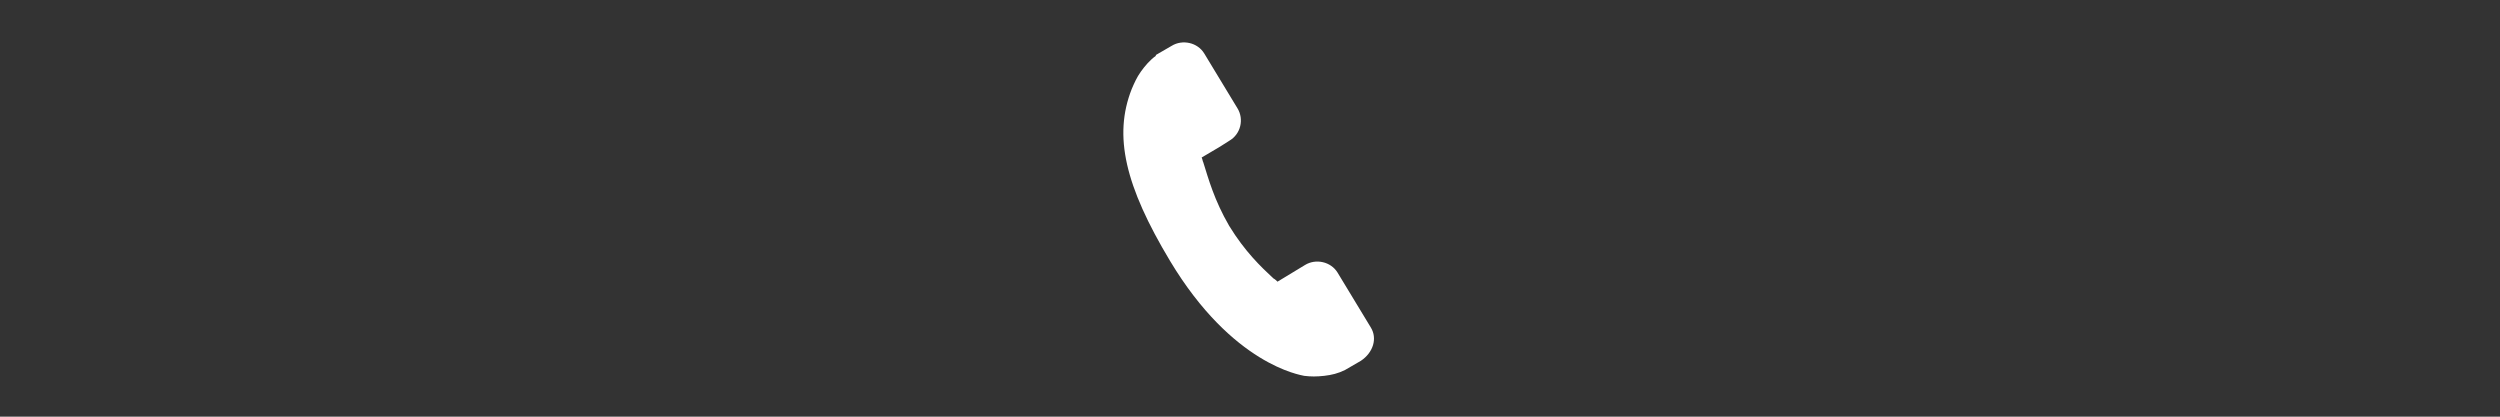 <?xml version="1.0" encoding="utf-8"?>
<!-- Generator: Adobe Illustrator 24.1.2, SVG Export Plug-In . SVG Version: 6.00 Build 0)  -->
<svg version="1.1" id="Ebene_1" xmlns="http://www.w3.org/2000/svg" xmlns:xlink="http://www.w3.org/1999/xlink" x="0px" y="0px"
	 viewBox="0 0 300 50" style="enable-background:new 0 0 300 50;" xml:space="preserve">
<rect x="0" y="0" width="300" height="50" fill="#333333" stroke="none"/>
<style type="text/css">
	.st0{fill:#FFFFFF;}
</style>
<g id="Ebene_2_1_">
</g>
<g id="Ebene_1_1_">
	<g>
		<path class="st0" d="M164.5,39.3l-4-6.6c-0.8-1.3-2.6-1.7-3.9-0.9l-3.3,2c-0.1-0.1-0.3-0.3-0.5-0.4c-1.5-1.4-3.4-3.2-5.3-6.3
			c-1.8-3.1-2.5-5.7-3.1-7.6c-0.1-0.2-0.1-0.4-0.2-0.6l2.2-1.3l1.1-0.7c1.4-0.8,1.8-2.6,1-3.9l-4-6.6c-0.8-1.3-2.6-1.7-3.9-0.9
			l-1.9,1.1v0.1c-0.7,0.5-1.3,1.2-1.8,1.9s-0.8,1.4-1.1,2.1c-2.2,5.6-0.8,11.6,4.6,20.6c7.5,12.5,15.7,13.7,16.1,13.8
			c0.8,0.1,1.5,0.1,2.4,0s1.7-0.3,2.5-0.7l0,0l1.9-1.1C164.8,42.3,165.3,40.6,164.5,39.3"/>
	</g>
</g>
</svg>
